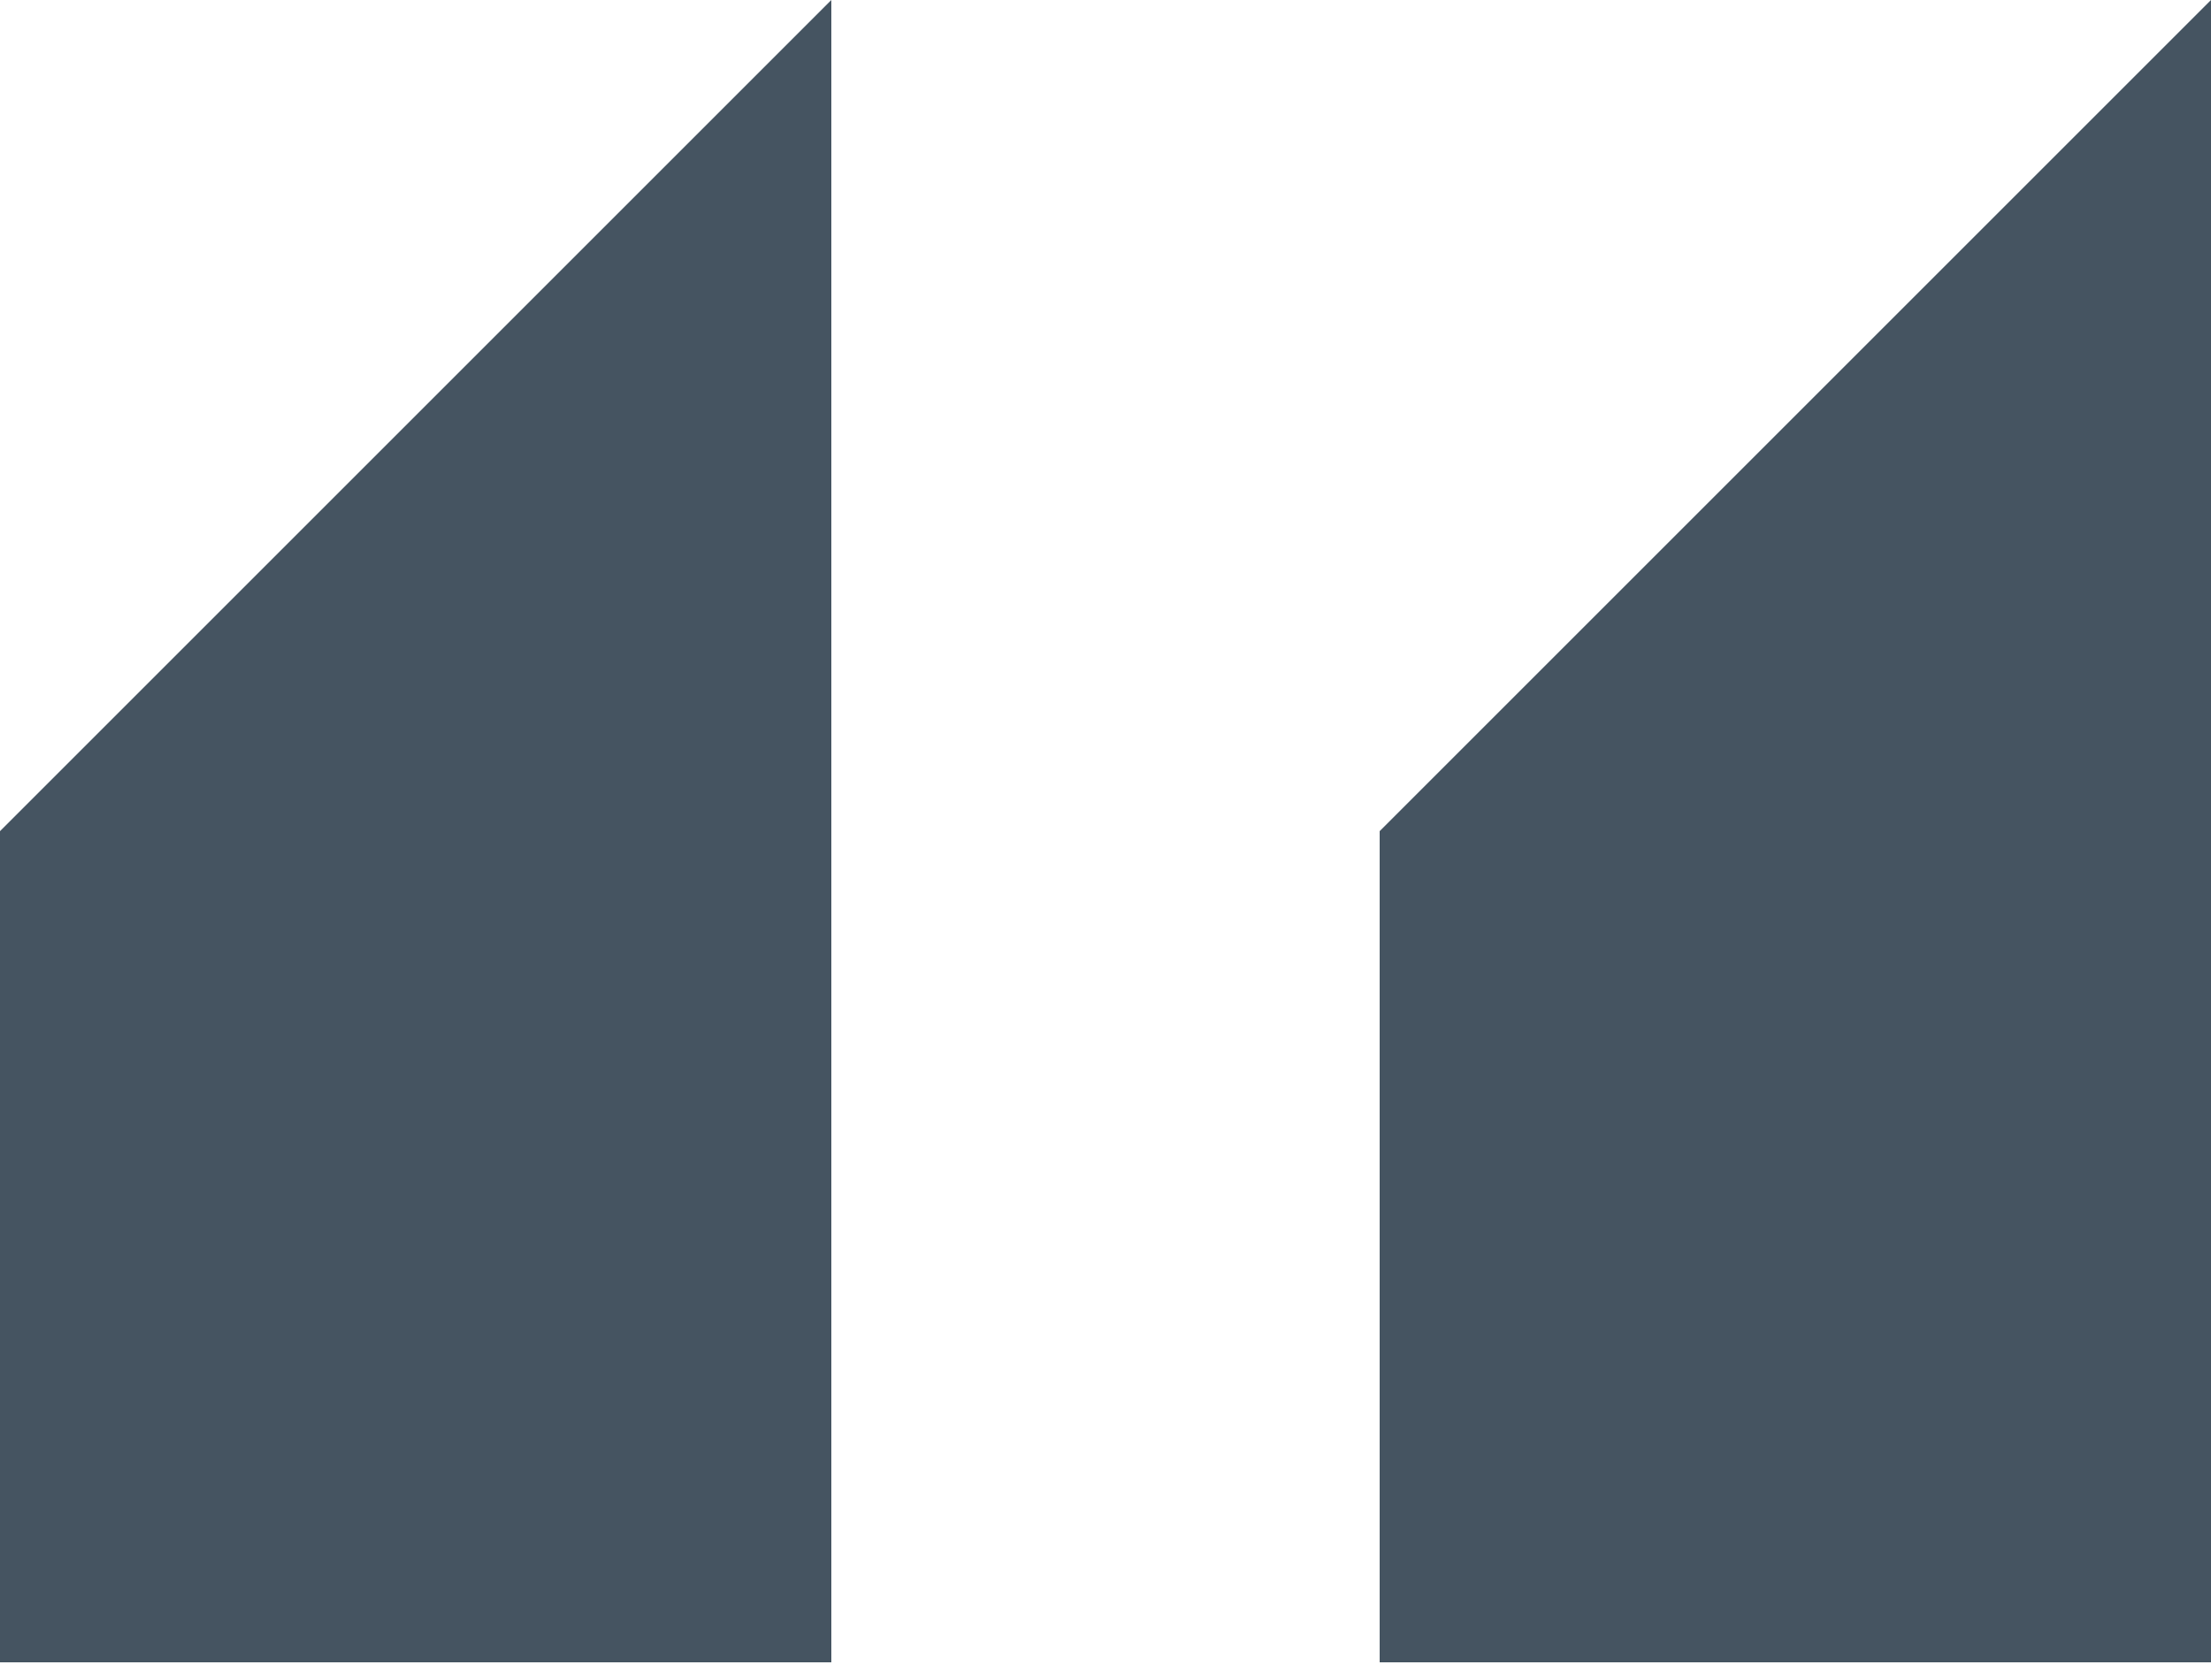 <svg xmlns="http://www.w3.org/2000/svg" xmlns:xlink="http://www.w3.org/1999/xlink" id="Layer_1" x="0px" y="0px" viewBox="0 0 50 38" style="enable-background:new 0 0 50 38;" xml:space="preserve"><style type="text/css">	.st0{opacity:0.85;}	.st1{fill:#243645;}</style><g class="st0">	<path class="st1" d="M50,37.6V0L31.2,18.8v18.8H50z"></path>	<path class="st1" d="M18.8,37.6V0L0,18.8v18.8H18.8z"></path></g></svg>